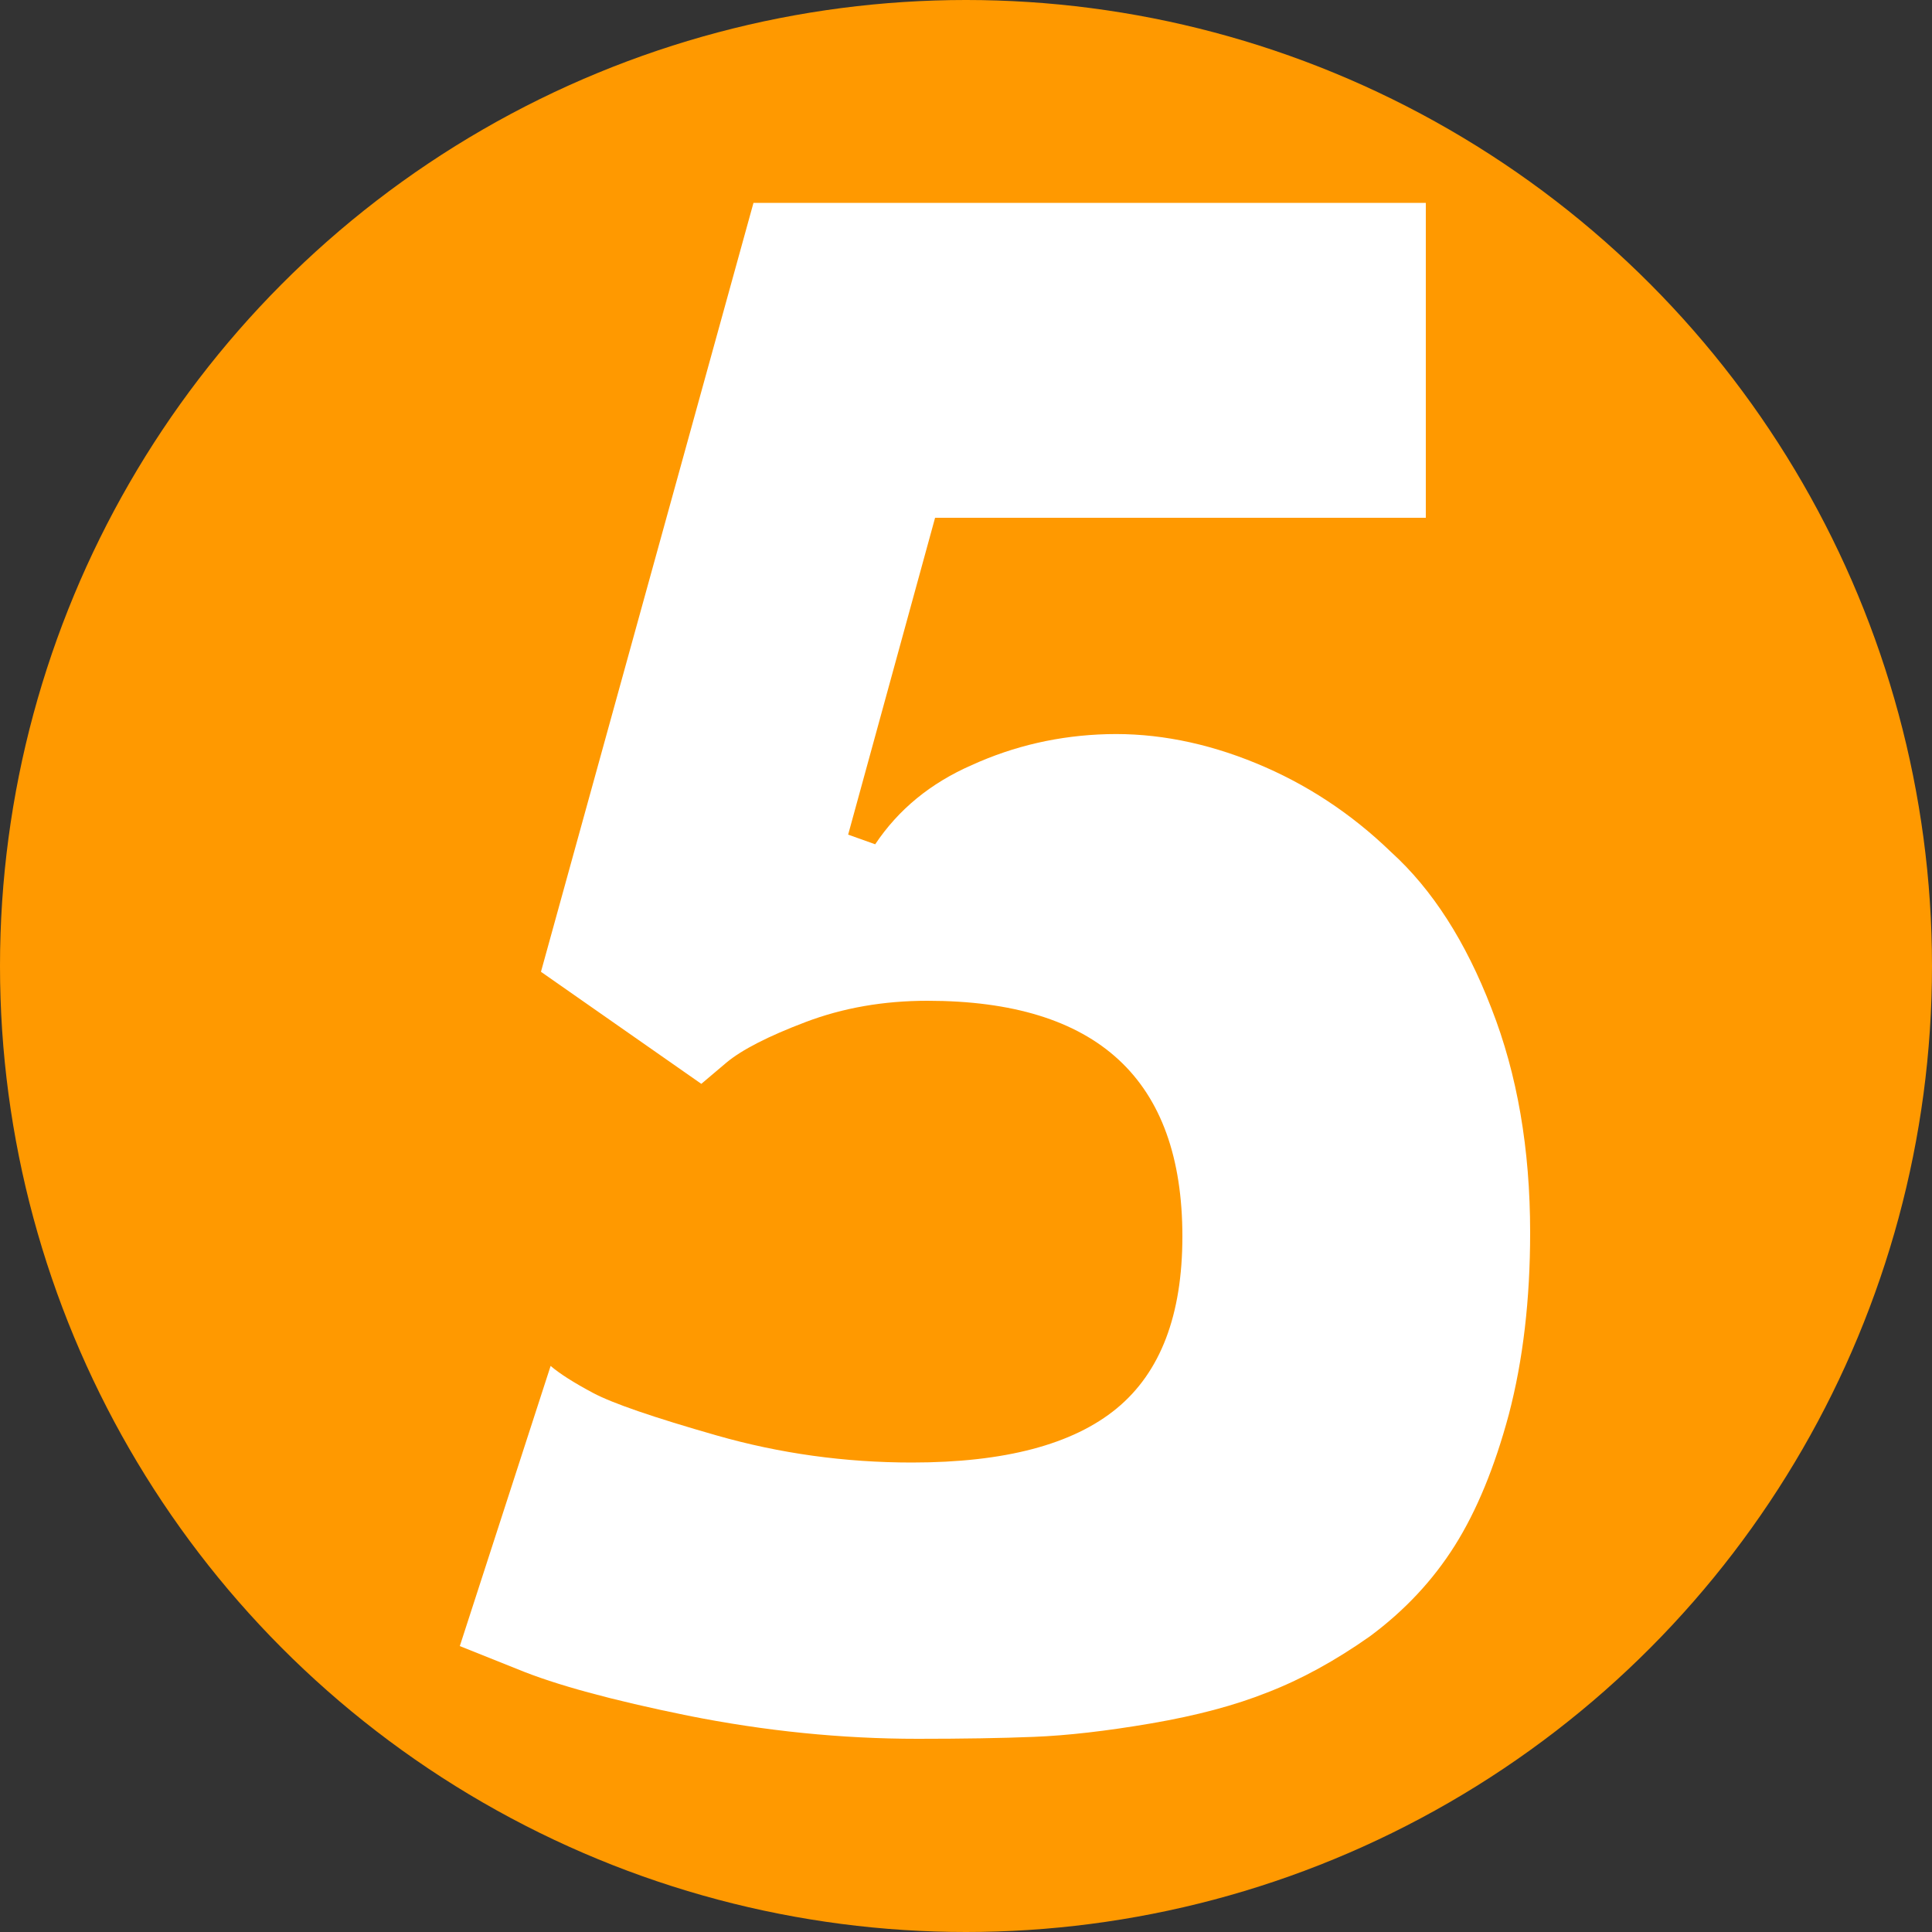 <svg width="100" height="100" viewBox="0 0 100 100" fill="none" xmlns="http://www.w3.org/2000/svg">
<rect x="0" y="0" width="100" height="100" fill="#333333" stroke="none"/>
<circle cx="50" cy="50" r="50" fill="#FF9900"/>
<path d="M45.3 43.7C46.5 41.9 48.167 40.533 50.3 39.6C52.5 38.6 54.833 38.067 57.3 38C59.833 37.933 62.4 38.433 65 39.5C67.6 40.567 69.933 42.1 72 44.1C74.133 46.033 75.867 48.733 77.2 52.2C78.533 55.6 79.2 59.467 79.2 63.8C79.2 67.267 78.833 70.4 78.1 73.2C77.367 75.933 76.433 78.2 75.3 80C74.167 81.8 72.7 83.367 70.9 84.7C69.1 85.967 67.333 86.933 65.6 87.6C63.933 88.267 61.933 88.8 59.6 89.2C57.267 89.6 55.233 89.833 53.5 89.9C51.833 89.967 49.833 90 47.5 90C43.567 90 39.6 89.6 35.6 88.8C31.667 88 28.733 87.2 26.8 86.4L23.8 85.2L28.5 70.7C28.967 71.1 29.7 71.567 30.7 72.1C31.7 72.633 33.833 73.367 37.1 74.3C40.367 75.233 43.733 75.7 47.2 75.7C52 75.7 55.533 74.767 57.8 72.9C60.067 71.033 61.2 68.067 61.2 64C61.2 55.867 56.8 51.8 48 51.8C45.733 51.8 43.633 52.167 41.7 52.9C39.767 53.633 38.4 54.333 37.6 55L36.3 56.1L28 50.3L39 10.5H73.8V26.8H48.4L43.9 43.2L45.3 43.7Z" fill="white"/>
</svg>
